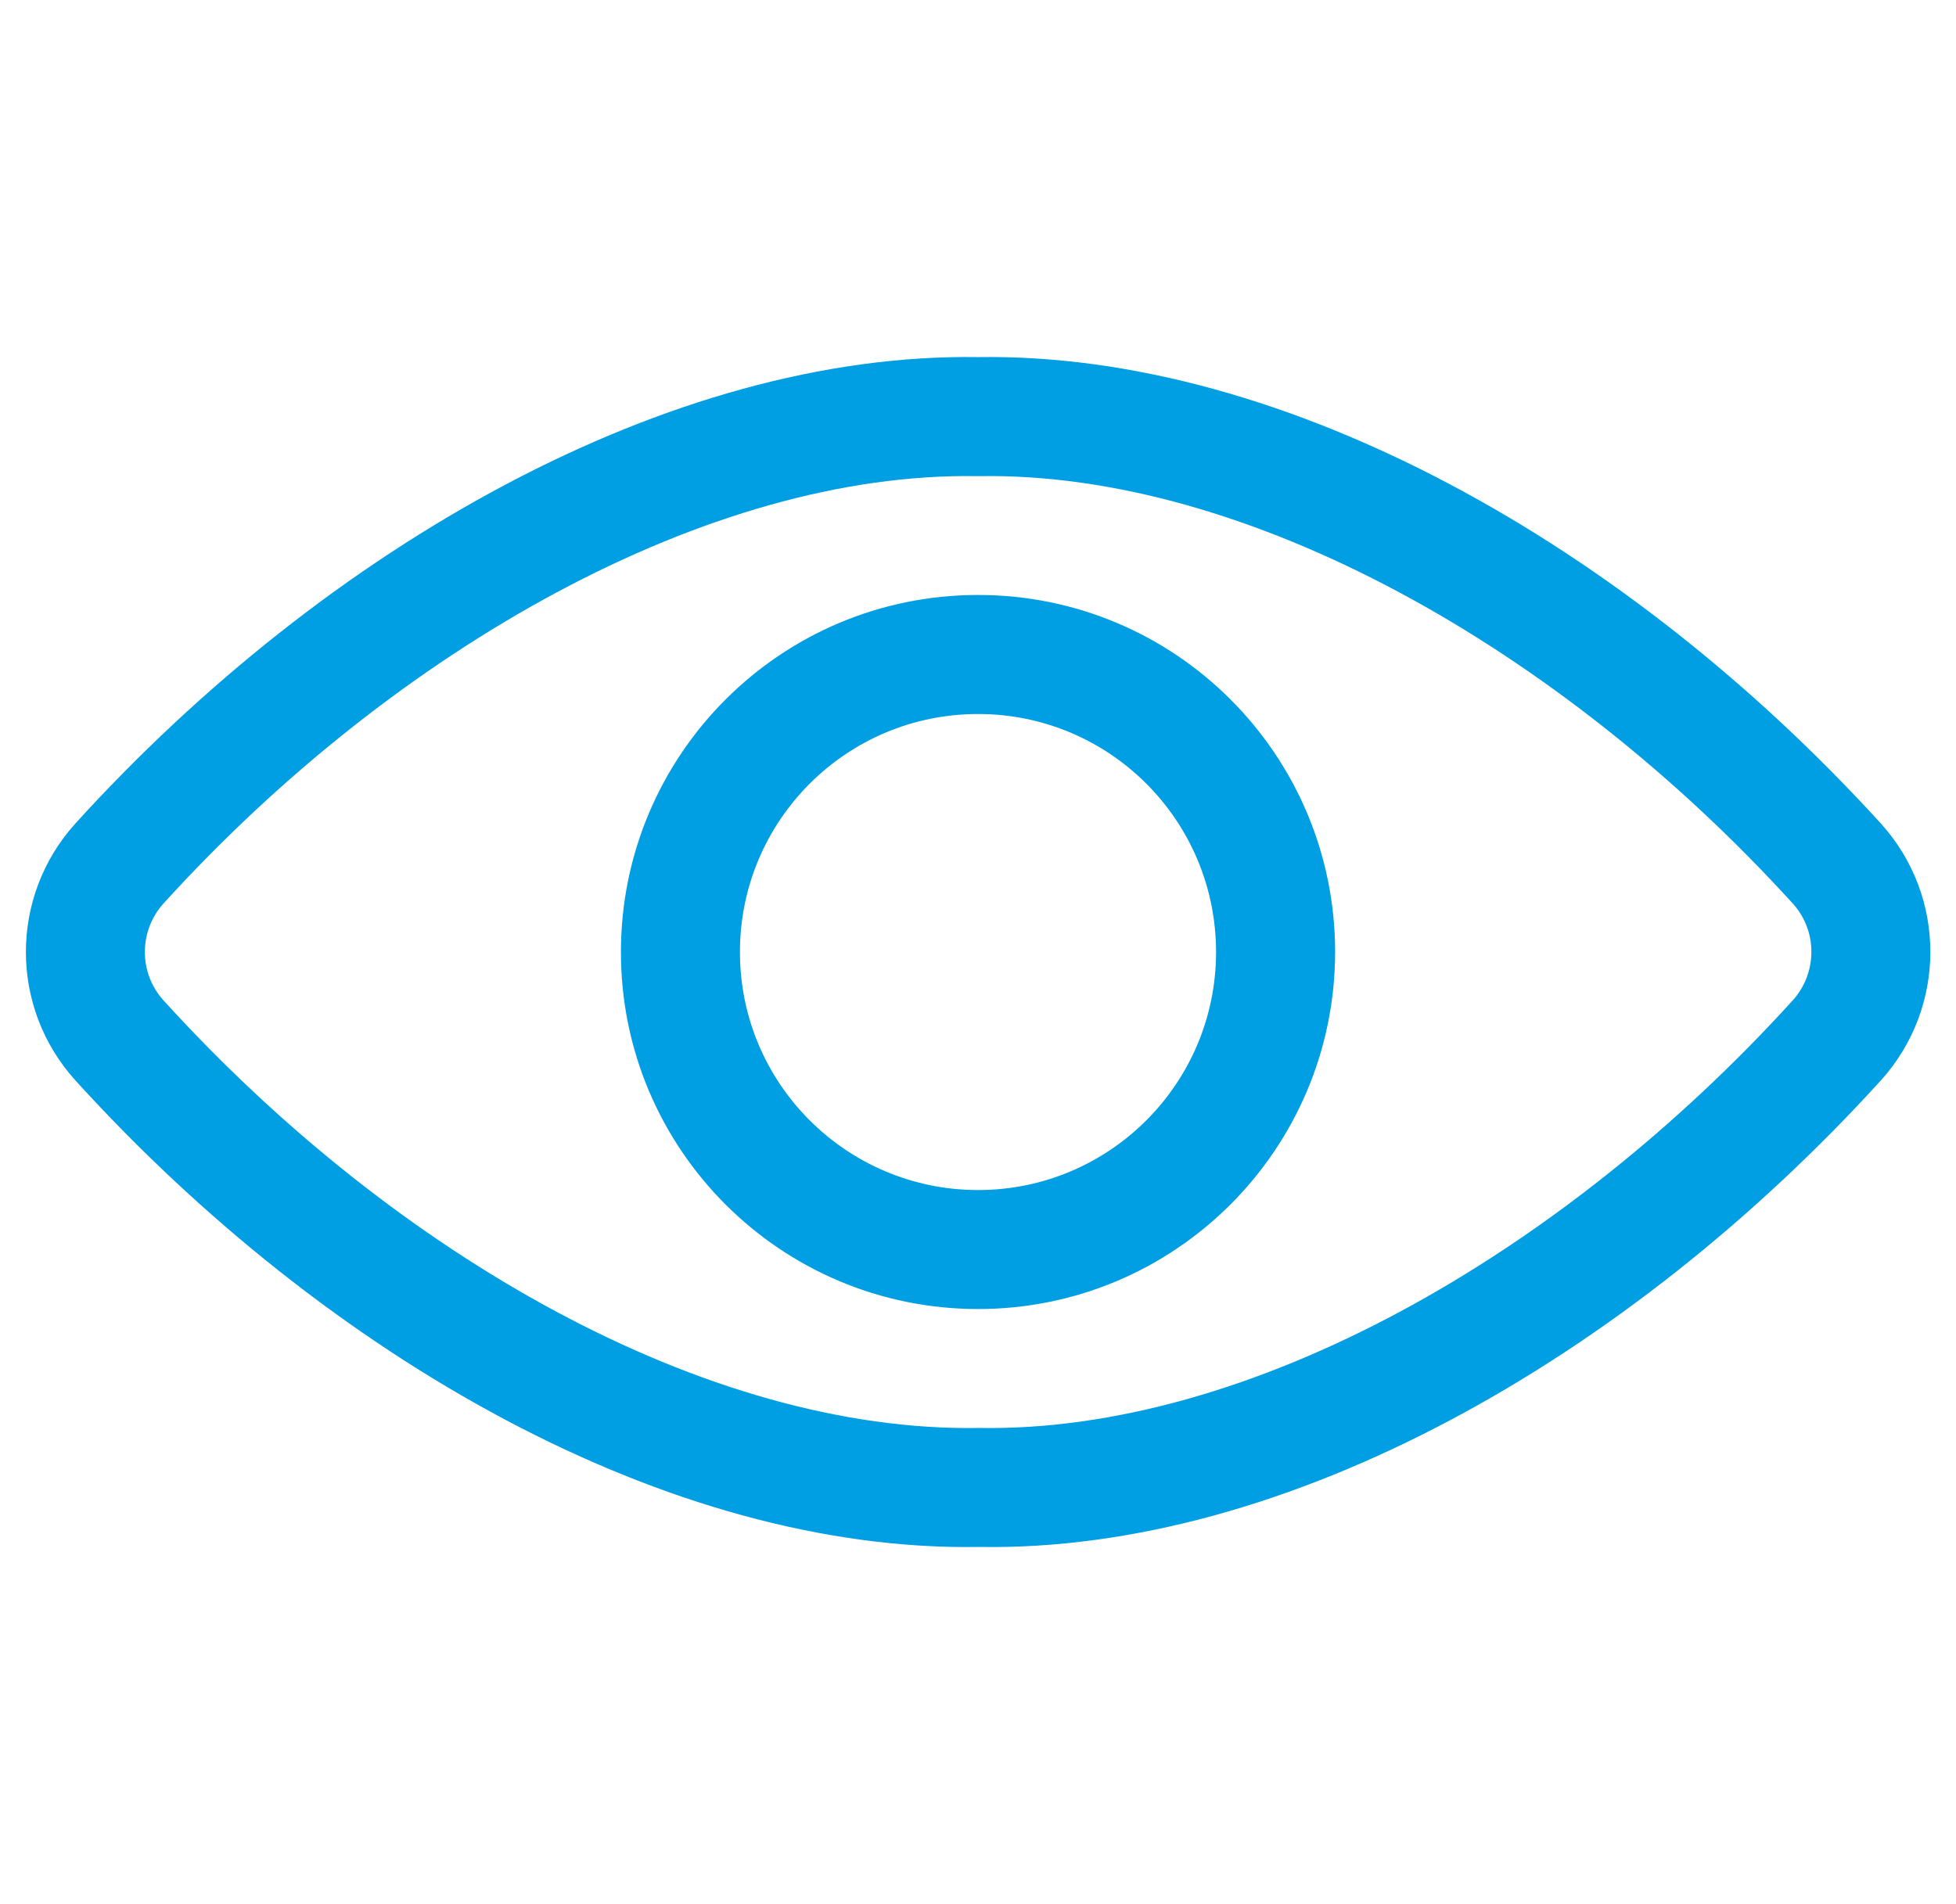 <svg width="38" height="37" viewBox="0 0 38 37" fill="none" xmlns="http://www.w3.org/2000/svg">
<path fill-rule="evenodd" clip-rule="evenodd" d="M1.459 20.987C0.184 19.571 0.184 17.423 1.462 16.004C6.37 10.601 13.025 6.847 19 6.939C24.975 6.847 31.628 10.6 36.546 16.008C37.821 17.423 37.821 19.571 36.543 20.991C31.634 26.393 25.008 30.161 19.02 30.059C12.992 30.161 6.366 26.392 1.459 20.987ZM34.832 17.559C30.317 12.596 24.229 9.164 19.02 9.252H18.981C13.771 9.164 7.681 12.597 3.177 17.555C2.694 18.091 2.694 18.903 3.174 19.436C7.673 24.391 13.729 27.836 19.02 27.747C24.271 27.836 30.328 24.392 34.828 19.439C35.311 18.903 35.311 18.091 34.832 17.559ZM12.063 18.497C12.061 22.328 15.166 25.434 18.998 25.436C22.829 25.438 25.936 22.332 25.938 18.496C25.936 14.663 22.831 11.559 19 11.561C15.169 11.561 12.065 14.665 12.063 18.497ZM14.375 18.498C14.376 15.943 16.446 13.874 19 13.874C21.554 13.873 23.624 15.941 23.625 18.5C23.624 21.055 21.553 23.125 18.999 23.124C16.444 23.122 14.374 21.051 14.375 18.498Z" fill="#009EE3"/>
</svg>

